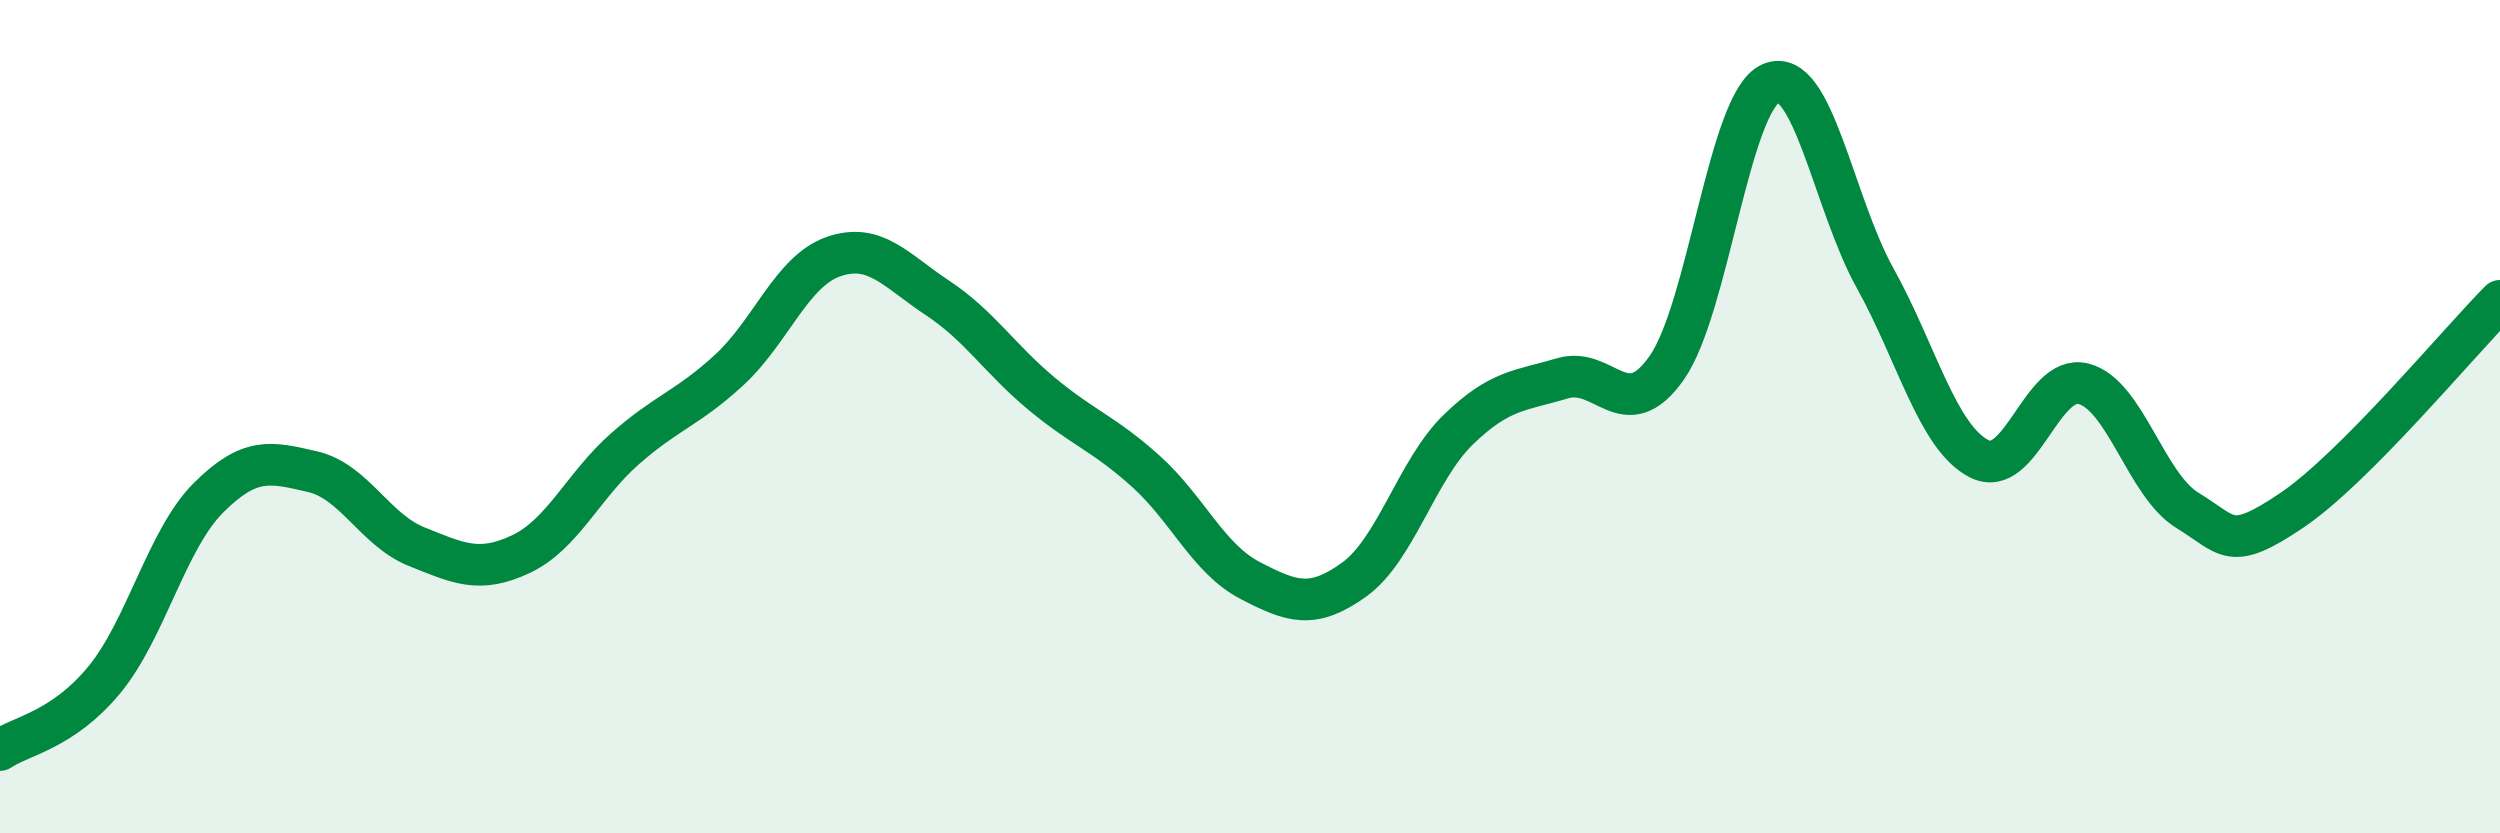 
    <svg width="60" height="20" viewBox="0 0 60 20" xmlns="http://www.w3.org/2000/svg">
      <path
        d="M 0,18 C 0.5,17.66 1.5,17.53 2.5,16.32 C 3.5,15.11 4,12.95 5,11.95 C 6,10.95 6.5,11.09 7.5,11.32 C 8.5,11.55 9,12.72 10,13.12 C 11,13.52 11.5,13.77 12.5,13.3 C 13.5,12.83 14,11.65 15,10.77 C 16,9.89 16.5,9.8 17.5,8.88 C 18.5,7.96 19,6.51 20,6.16 C 21,5.81 21.5,6.49 22.5,7.15 C 23.5,7.81 24,8.62 25,9.45 C 26,10.28 26.5,10.41 27.5,11.31 C 28.5,12.21 29,13.41 30,13.93 C 31,14.45 31.5,14.63 32.5,13.91 C 33.5,13.19 34,11.28 35,10.31 C 36,9.34 36.5,9.38 37.5,9.08 C 38.5,8.78 39,10.25 40,8.83 C 41,7.41 41.5,2.43 42.5,2 C 43.5,1.57 44,4.87 45,6.67 C 46,8.47 46.5,10.5 47.5,11.01 C 48.5,11.52 49,8.96 50,9.21 C 51,9.46 51.5,11.64 52.5,12.25 C 53.5,12.86 53.5,13.26 55,12.25 C 56.5,11.24 59,8.23 60,7.22L60 20L0 20Z"
        fill="#008740"
        opacity="0.1"
        stroke-linecap="round"
        stroke-linejoin="round"
      />
      <path
        d="M 0,18 C 0.5,17.66 1.5,17.53 2.5,16.32 C 3.5,15.11 4,12.95 5,11.95 C 6,10.95 6.5,11.09 7.5,11.32 C 8.5,11.55 9,12.72 10,13.12 C 11,13.52 11.5,13.77 12.5,13.3 C 13.5,12.83 14,11.65 15,10.77 C 16,9.89 16.5,9.8 17.5,8.88 C 18.5,7.96 19,6.51 20,6.16 C 21,5.81 21.5,6.49 22.5,7.15 C 23.5,7.81 24,8.62 25,9.45 C 26,10.28 26.5,10.41 27.5,11.31 C 28.5,12.21 29,13.41 30,13.93 C 31,14.45 31.5,14.63 32.5,13.91 C 33.5,13.19 34,11.28 35,10.31 C 36,9.34 36.5,9.38 37.5,9.08 C 38.5,8.78 39,10.25 40,8.83 C 41,7.41 41.5,2.43 42.5,2 C 43.5,1.57 44,4.87 45,6.67 C 46,8.47 46.5,10.5 47.5,11.01 C 48.5,11.52 49,8.96 50,9.21 C 51,9.46 51.5,11.64 52.5,12.25 C 53.5,12.86 53.5,13.26 55,12.25 C 56.5,11.24 59,8.23 60,7.22"
        stroke="#008740"
        stroke-width="1"
        fill="none"
        stroke-linecap="round"
        stroke-linejoin="round"
      />
    </svg>
  